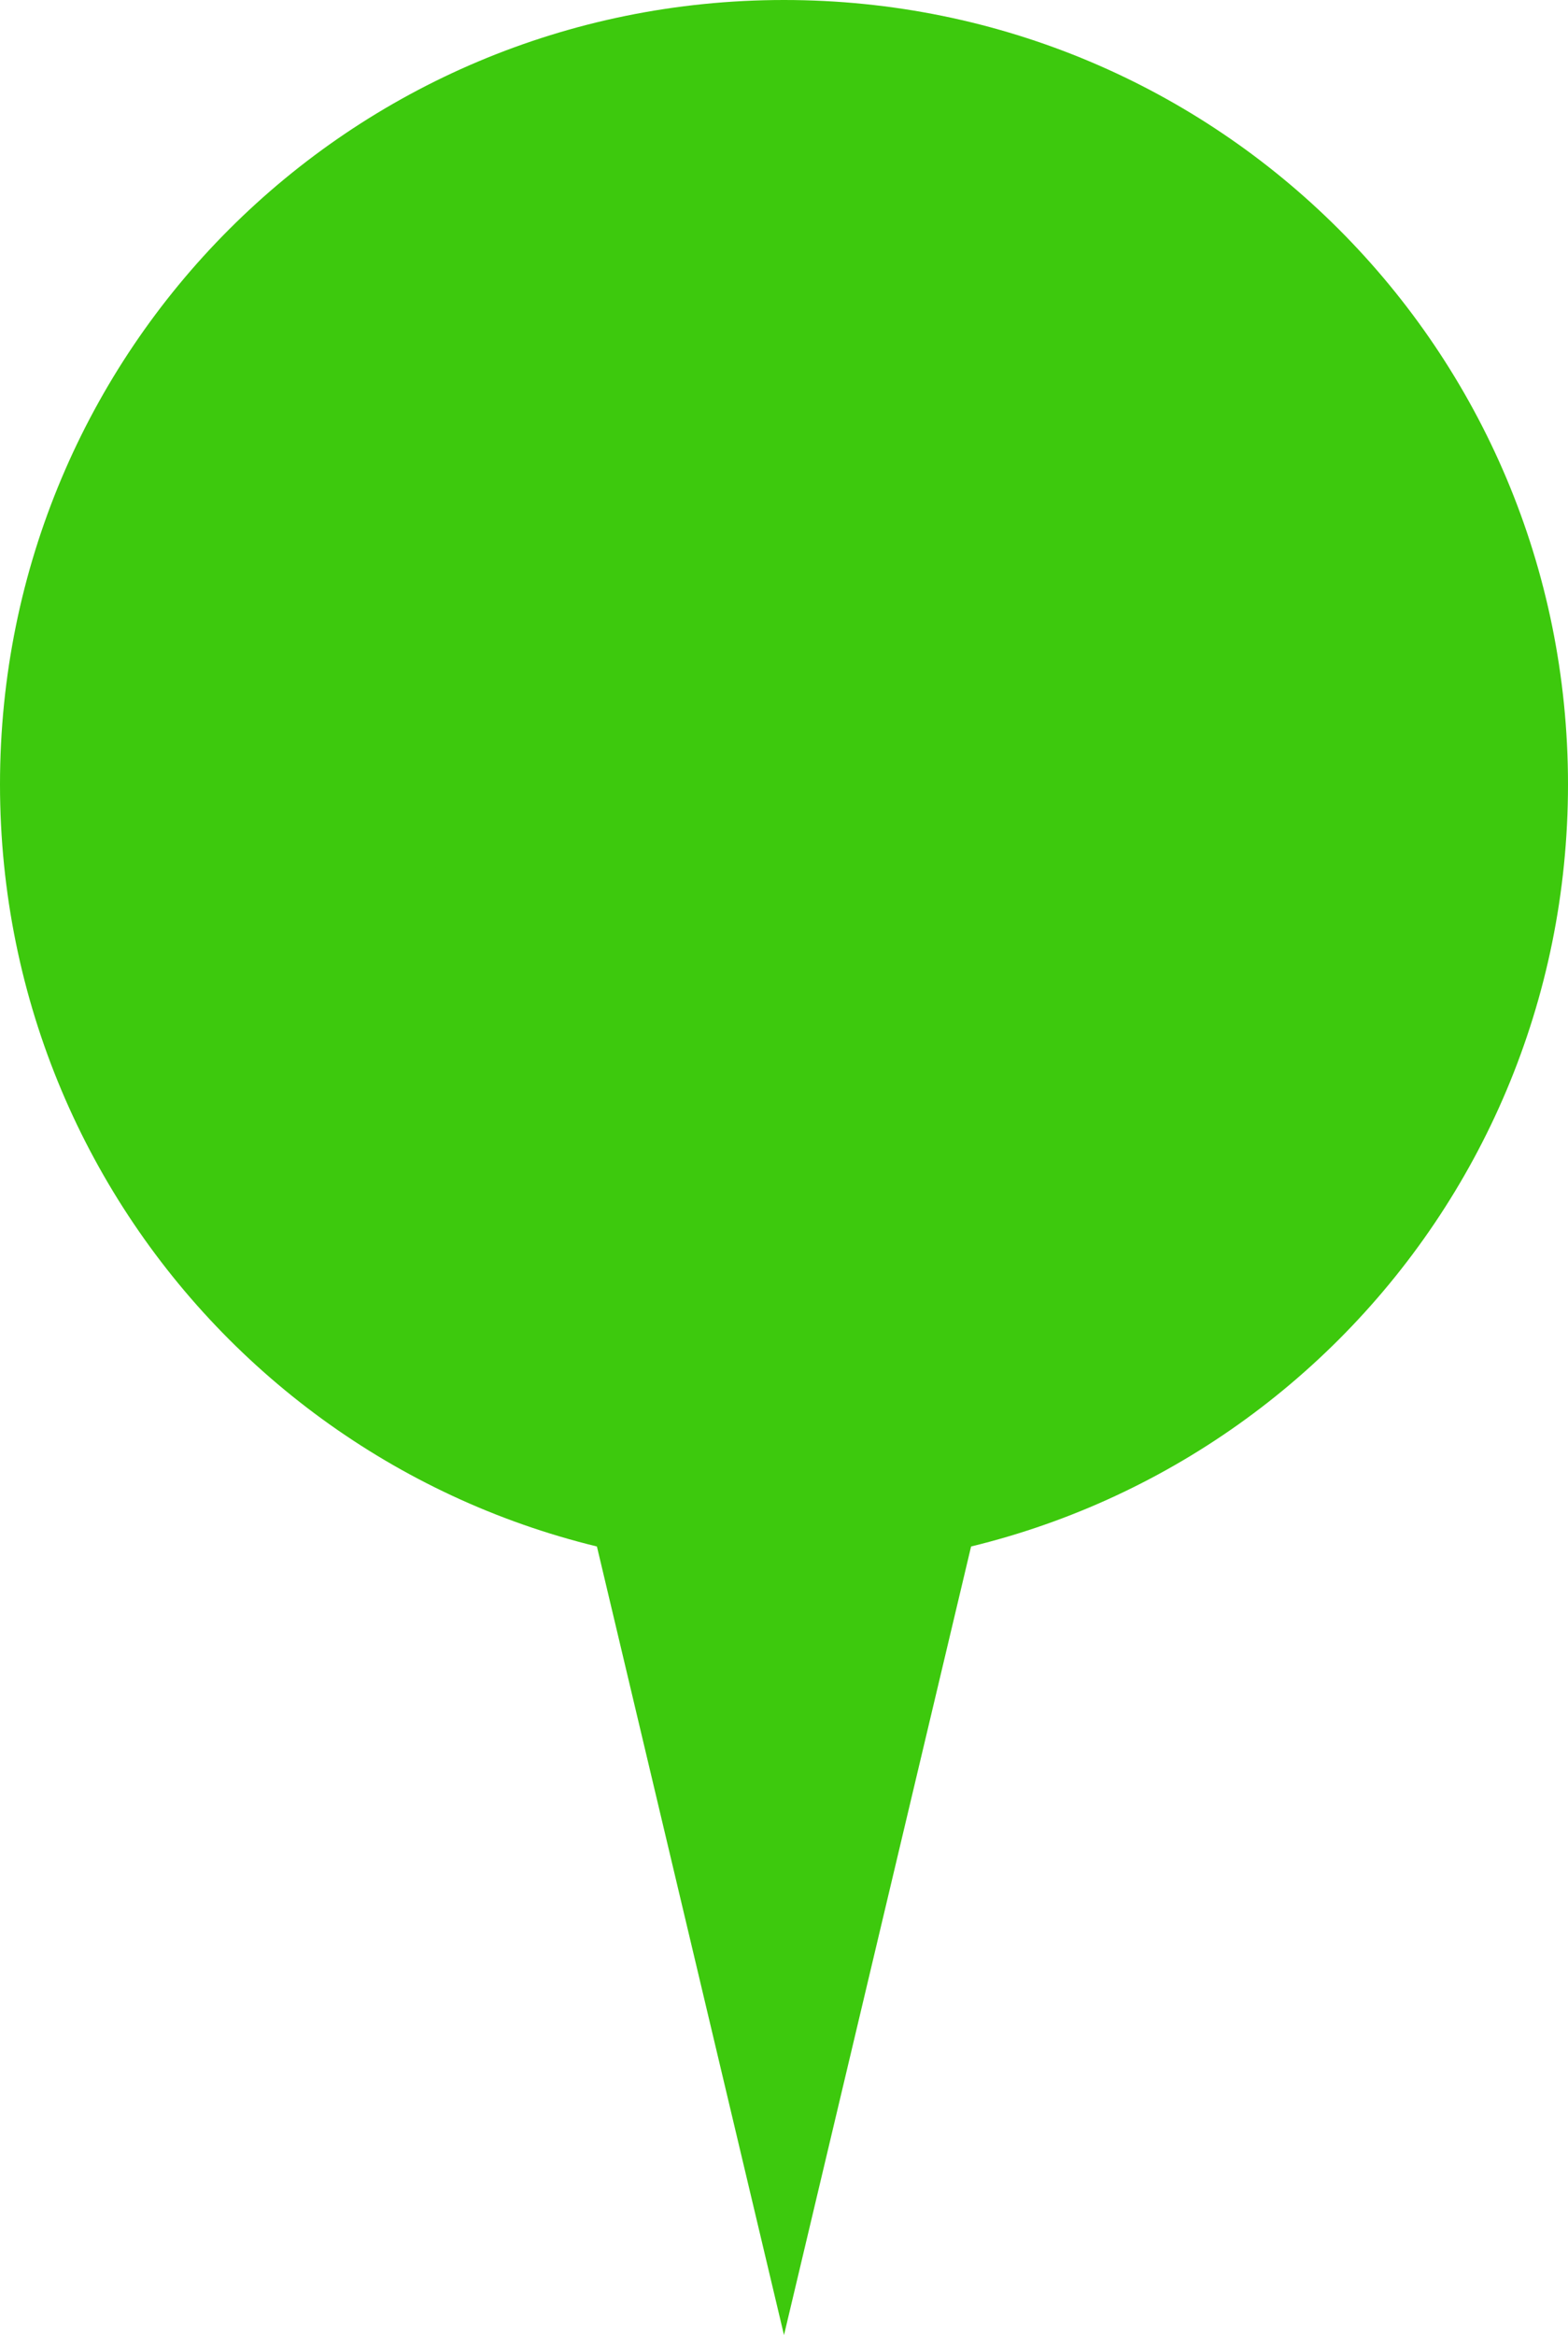 <svg version="1.1" id="レイヤー_1" xmlns="http://www.w3.org/2000/svg" xmlns:xlink="http://www.w3.org/1999/xlink" x="0px"
	 y="0px" viewBox="0 0 26 38.7" style="enable-background:new 0 0 26 38.7;" xml:space="preserve">
<style type="text/css">
	.st0{clip-path:url(#SVGID_2_);fill:#3DC90D;}
	.st1{fill:#3DC90D;}
</style>
<g>
	<defs>
		<rect id="SVGID_1_" width="26" height="38.7"/>
	</defs>
	<clipPath id="SVGID_2_">
		<use xlink:href="#SVGID_1_"  style="overflow:visible;"/>
	</clipPath>
	<path class="st0" d="M13,26c7.2,0,13-5.8,13-13S20.2,0,13,0S0,5.8,0,13S5.8,26,13,26"/>
</g>
<polygon class="st1" points="6.9,13 13,38.7 19.1,13 "/>
</svg>
